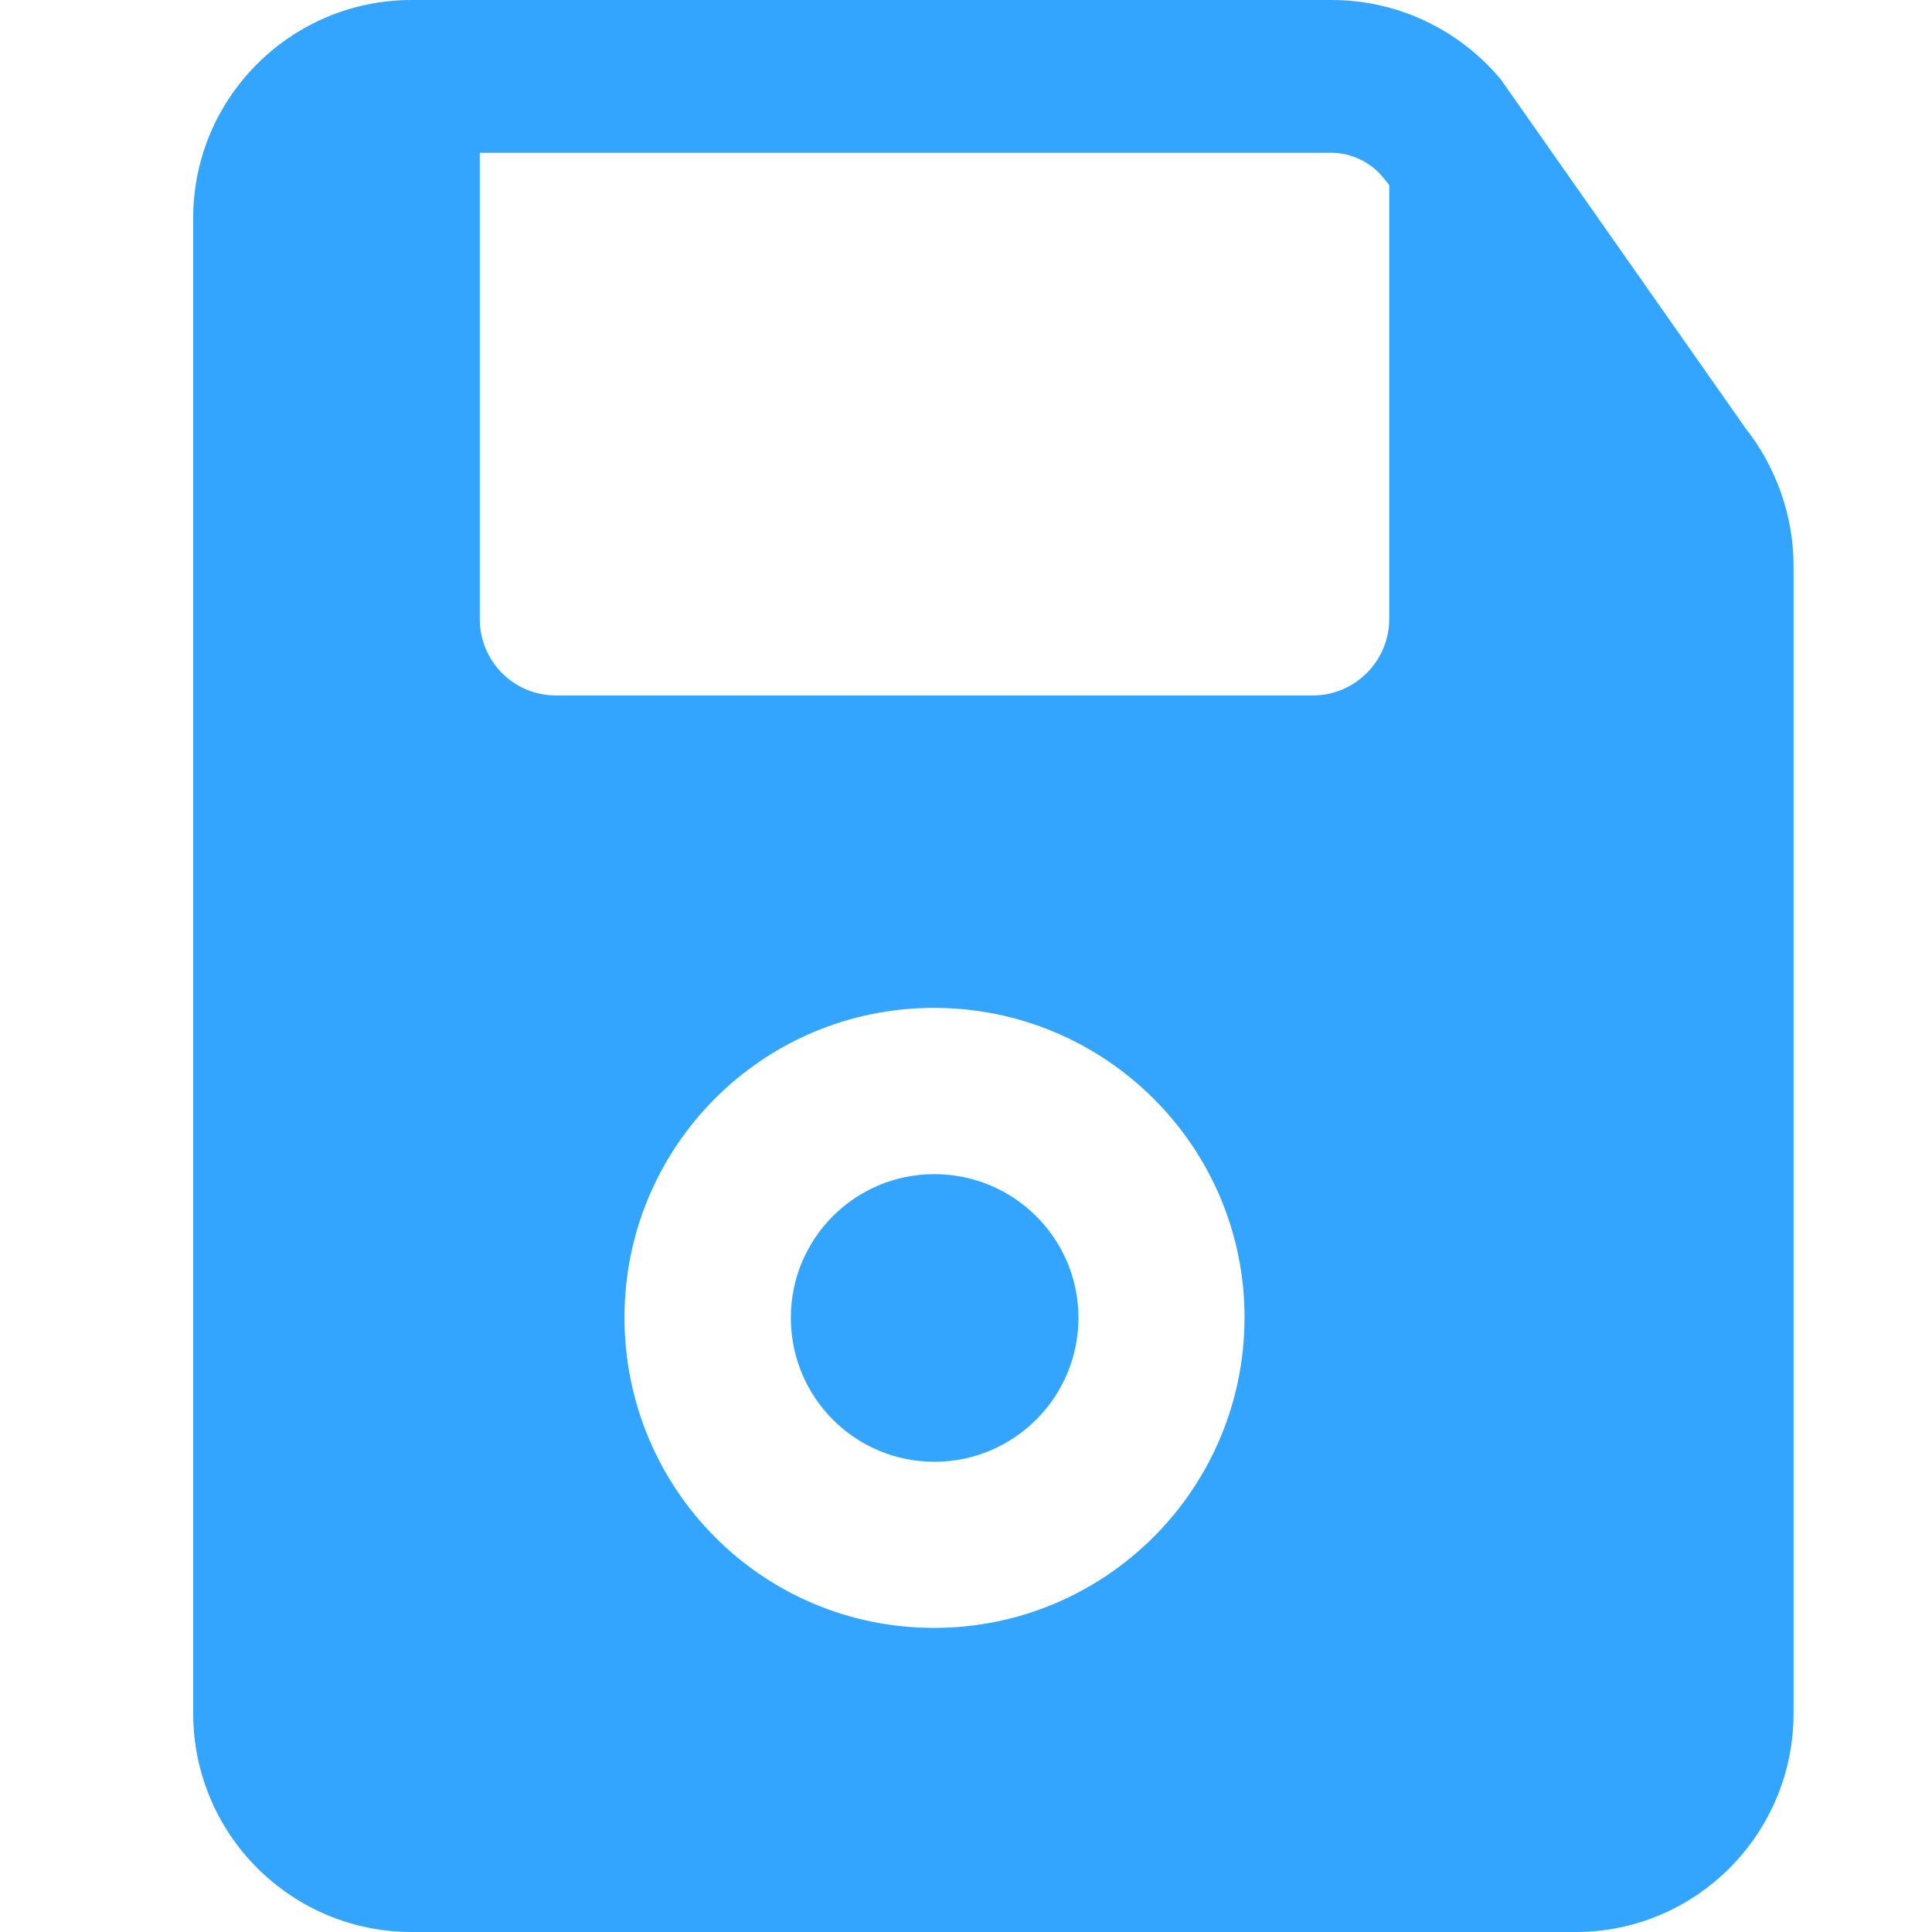 <svg width="30" height="30" viewBox="0 0 30 30" fill="none" xmlns="http://www.w3.org/2000/svg">
<g id="floppy-disk_5567903 1">
<g id="_x36_6">
<path id="Vector" d="M27.102 6.646L23.305 1.234C22.652 0.451 21.691 0 20.682 0H6.394C4.519 0 3 1.519 3 3.382V26.606C3 28.481 4.519 30 6.394 30H24.468C26.331 30 27.85 28.481 27.85 26.606V8.782C27.85 8.022 27.589 7.263 27.102 6.646ZM14.503 25.278C11.838 25.278 9.697 23.12 9.697 20.456C9.697 17.808 11.838 15.65 14.503 15.65C17.167 15.65 19.325 17.808 19.325 20.456C19.325 23.12 17.167 25.278 14.503 25.278ZM21.572 9.612C21.572 10.265 21.038 10.799 20.385 10.799H8.637C7.972 10.799 7.45 10.265 7.45 9.612V2.373H20.682C20.979 2.373 21.275 2.516 21.465 2.741L21.572 2.872V9.612Z" fill="#34A5FF"/>
<path id="Vector_2" d="M14.509 18.232C13.274 18.232 12.28 19.233 12.28 20.461C12.28 21.697 13.274 22.698 14.509 22.698C15.745 22.698 16.746 21.697 16.746 20.461C16.746 19.233 15.745 18.232 14.509 18.232Z" fill="#34A5FF"/>
</g>
</g>
</svg>
